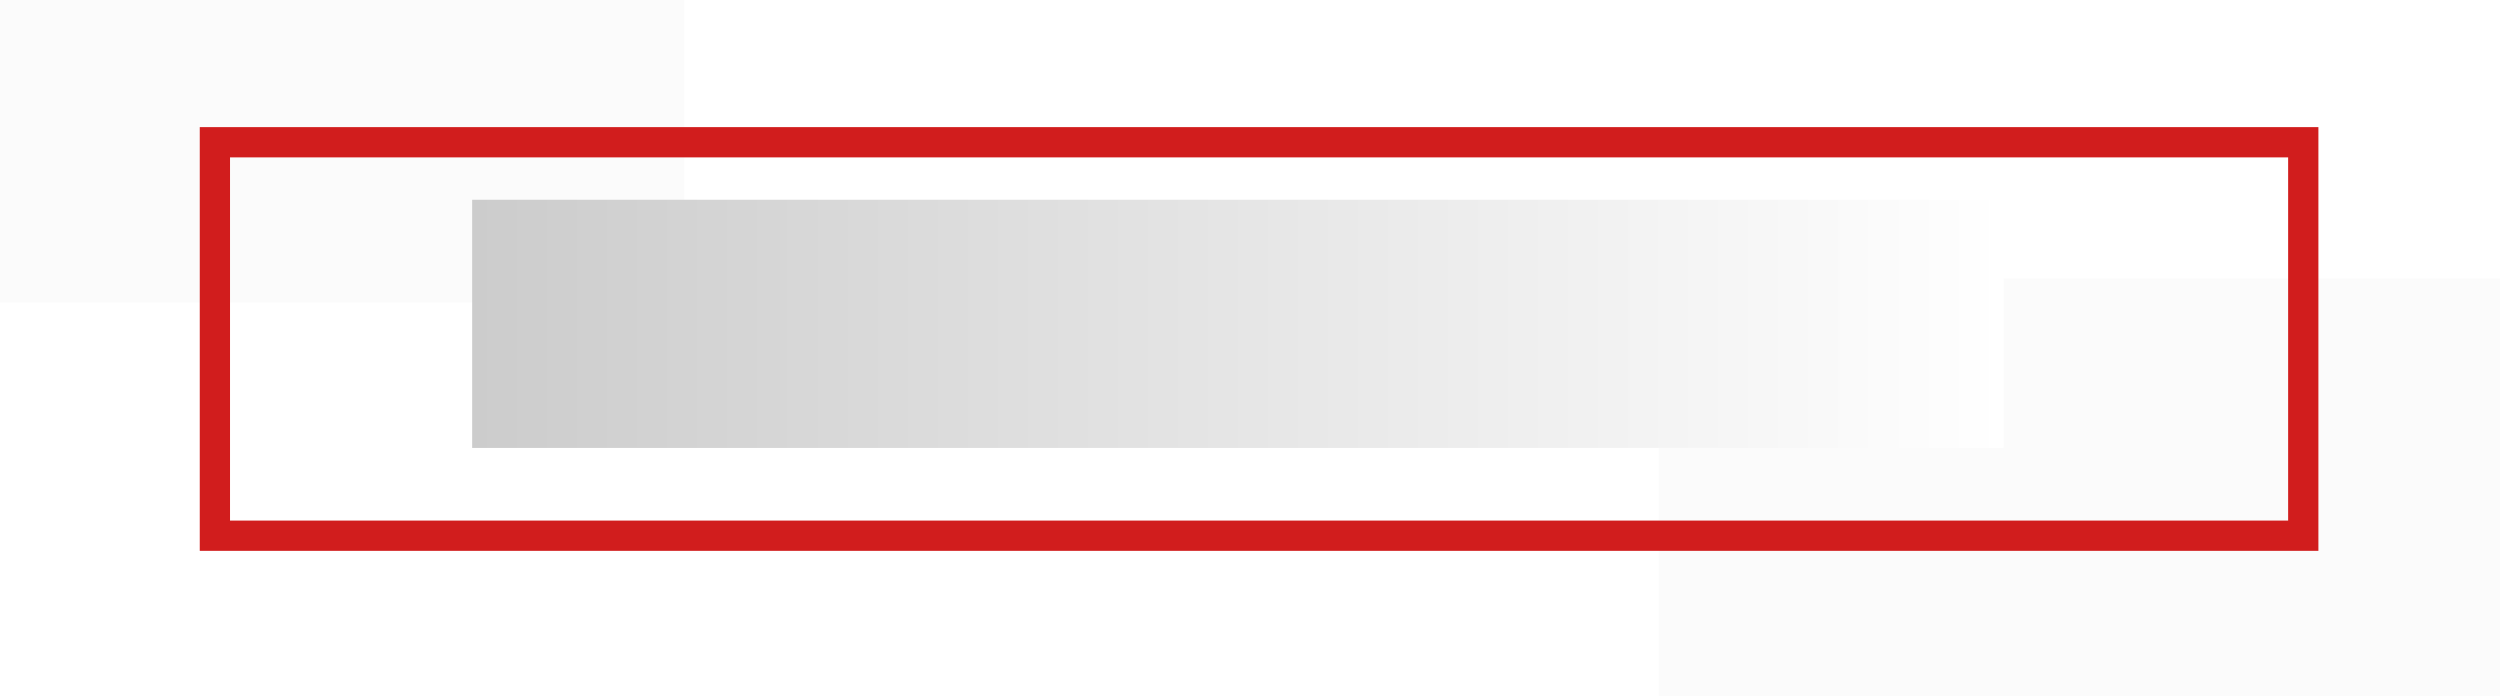 <?xml version="1.0" encoding="UTF-8"?> <svg xmlns="http://www.w3.org/2000/svg" width="413" height="115" viewBox="0 0 413 115" fill="none"> <rect opacity="0.5" x="274" y="46" width="139" height="69" fill="#F8F8F8"></rect> <rect opacity="0.5" width="113" height="50" fill="#F8F8F8"></rect> <g filter="url(#filter0_d)"> <rect x="31.5" y="19.5" width="345" height="65" stroke="#D11D1D" stroke-width="5"></rect> </g> <g filter="url(#filter1_dd)"> <rect x="77" y="32" width="253" height="41" fill="white"></rect> <rect x="77" y="32" width="253" height="41" fill="url(#paint0_linear)" fill-opacity="0.2"></rect> </g> <defs> <filter id="filter0_d" x="23" y="11" width="370" height="90" filterUnits="userSpaceOnUse" color-interpolation-filters="sRGB"> <feFlood flood-opacity="0" result="BackgroundImageFix"></feFlood> <feColorMatrix in="SourceAlpha" type="matrix" values="0 0 0 0 0 0 0 0 0 0 0 0 0 0 0 0 0 0 127 0"></feColorMatrix> <feOffset dx="4" dy="4"></feOffset> <feGaussianBlur stdDeviation="5"></feGaussianBlur> <feColorMatrix type="matrix" values="0 0 0 0 0 0 0 0 0 0 0 0 0 0 0 0 0 0 0.4 0"></feColorMatrix> <feBlend mode="normal" in2="BackgroundImageFix" result="effect1_dropShadow"></feBlend> <feBlend mode="normal" in="SourceGraphic" in2="effect1_dropShadow" result="shape"></feBlend> </filter> <filter id="filter1_dd" x="70" y="25" width="270" height="58" filterUnits="userSpaceOnUse" color-interpolation-filters="sRGB"> <feFlood flood-opacity="0" result="BackgroundImageFix"></feFlood> <feColorMatrix in="SourceAlpha" type="matrix" values="0 0 0 0 0 0 0 0 0 0 0 0 0 0 0 0 0 0 127 0"></feColorMatrix> <feOffset dx="4" dy="4"></feOffset> <feGaussianBlur stdDeviation="3"></feGaussianBlur> <feColorMatrix type="matrix" values="0 0 0 0 0 0 0 0 0 0 0 0 0 0 0 0 0 0 0.4 0"></feColorMatrix> <feBlend mode="normal" in2="BackgroundImageFix" result="effect1_dropShadow"></feBlend> <feColorMatrix in="SourceAlpha" type="matrix" values="0 0 0 0 0 0 0 0 0 0 0 0 0 0 0 0 0 0 127 0"></feColorMatrix> <feOffset dx="-3" dy="-3"></feOffset> <feGaussianBlur stdDeviation="2"></feGaussianBlur> <feColorMatrix type="matrix" values="0 0 0 0 0 0 0 0 0 0 0 0 0 0 0 0 0 0 0.25 0"></feColorMatrix> <feBlend mode="normal" in2="effect1_dropShadow" result="effect2_dropShadow"></feBlend> <feBlend mode="normal" in="SourceGraphic" in2="effect2_dropShadow" result="shape"></feBlend> </filter> <linearGradient id="paint0_linear" x1="77" y1="53" x2="330" y2="53" gradientUnits="userSpaceOnUse"> <stop></stop> <stop offset="1" stop-opacity="0"></stop> </linearGradient> </defs> </svg> 